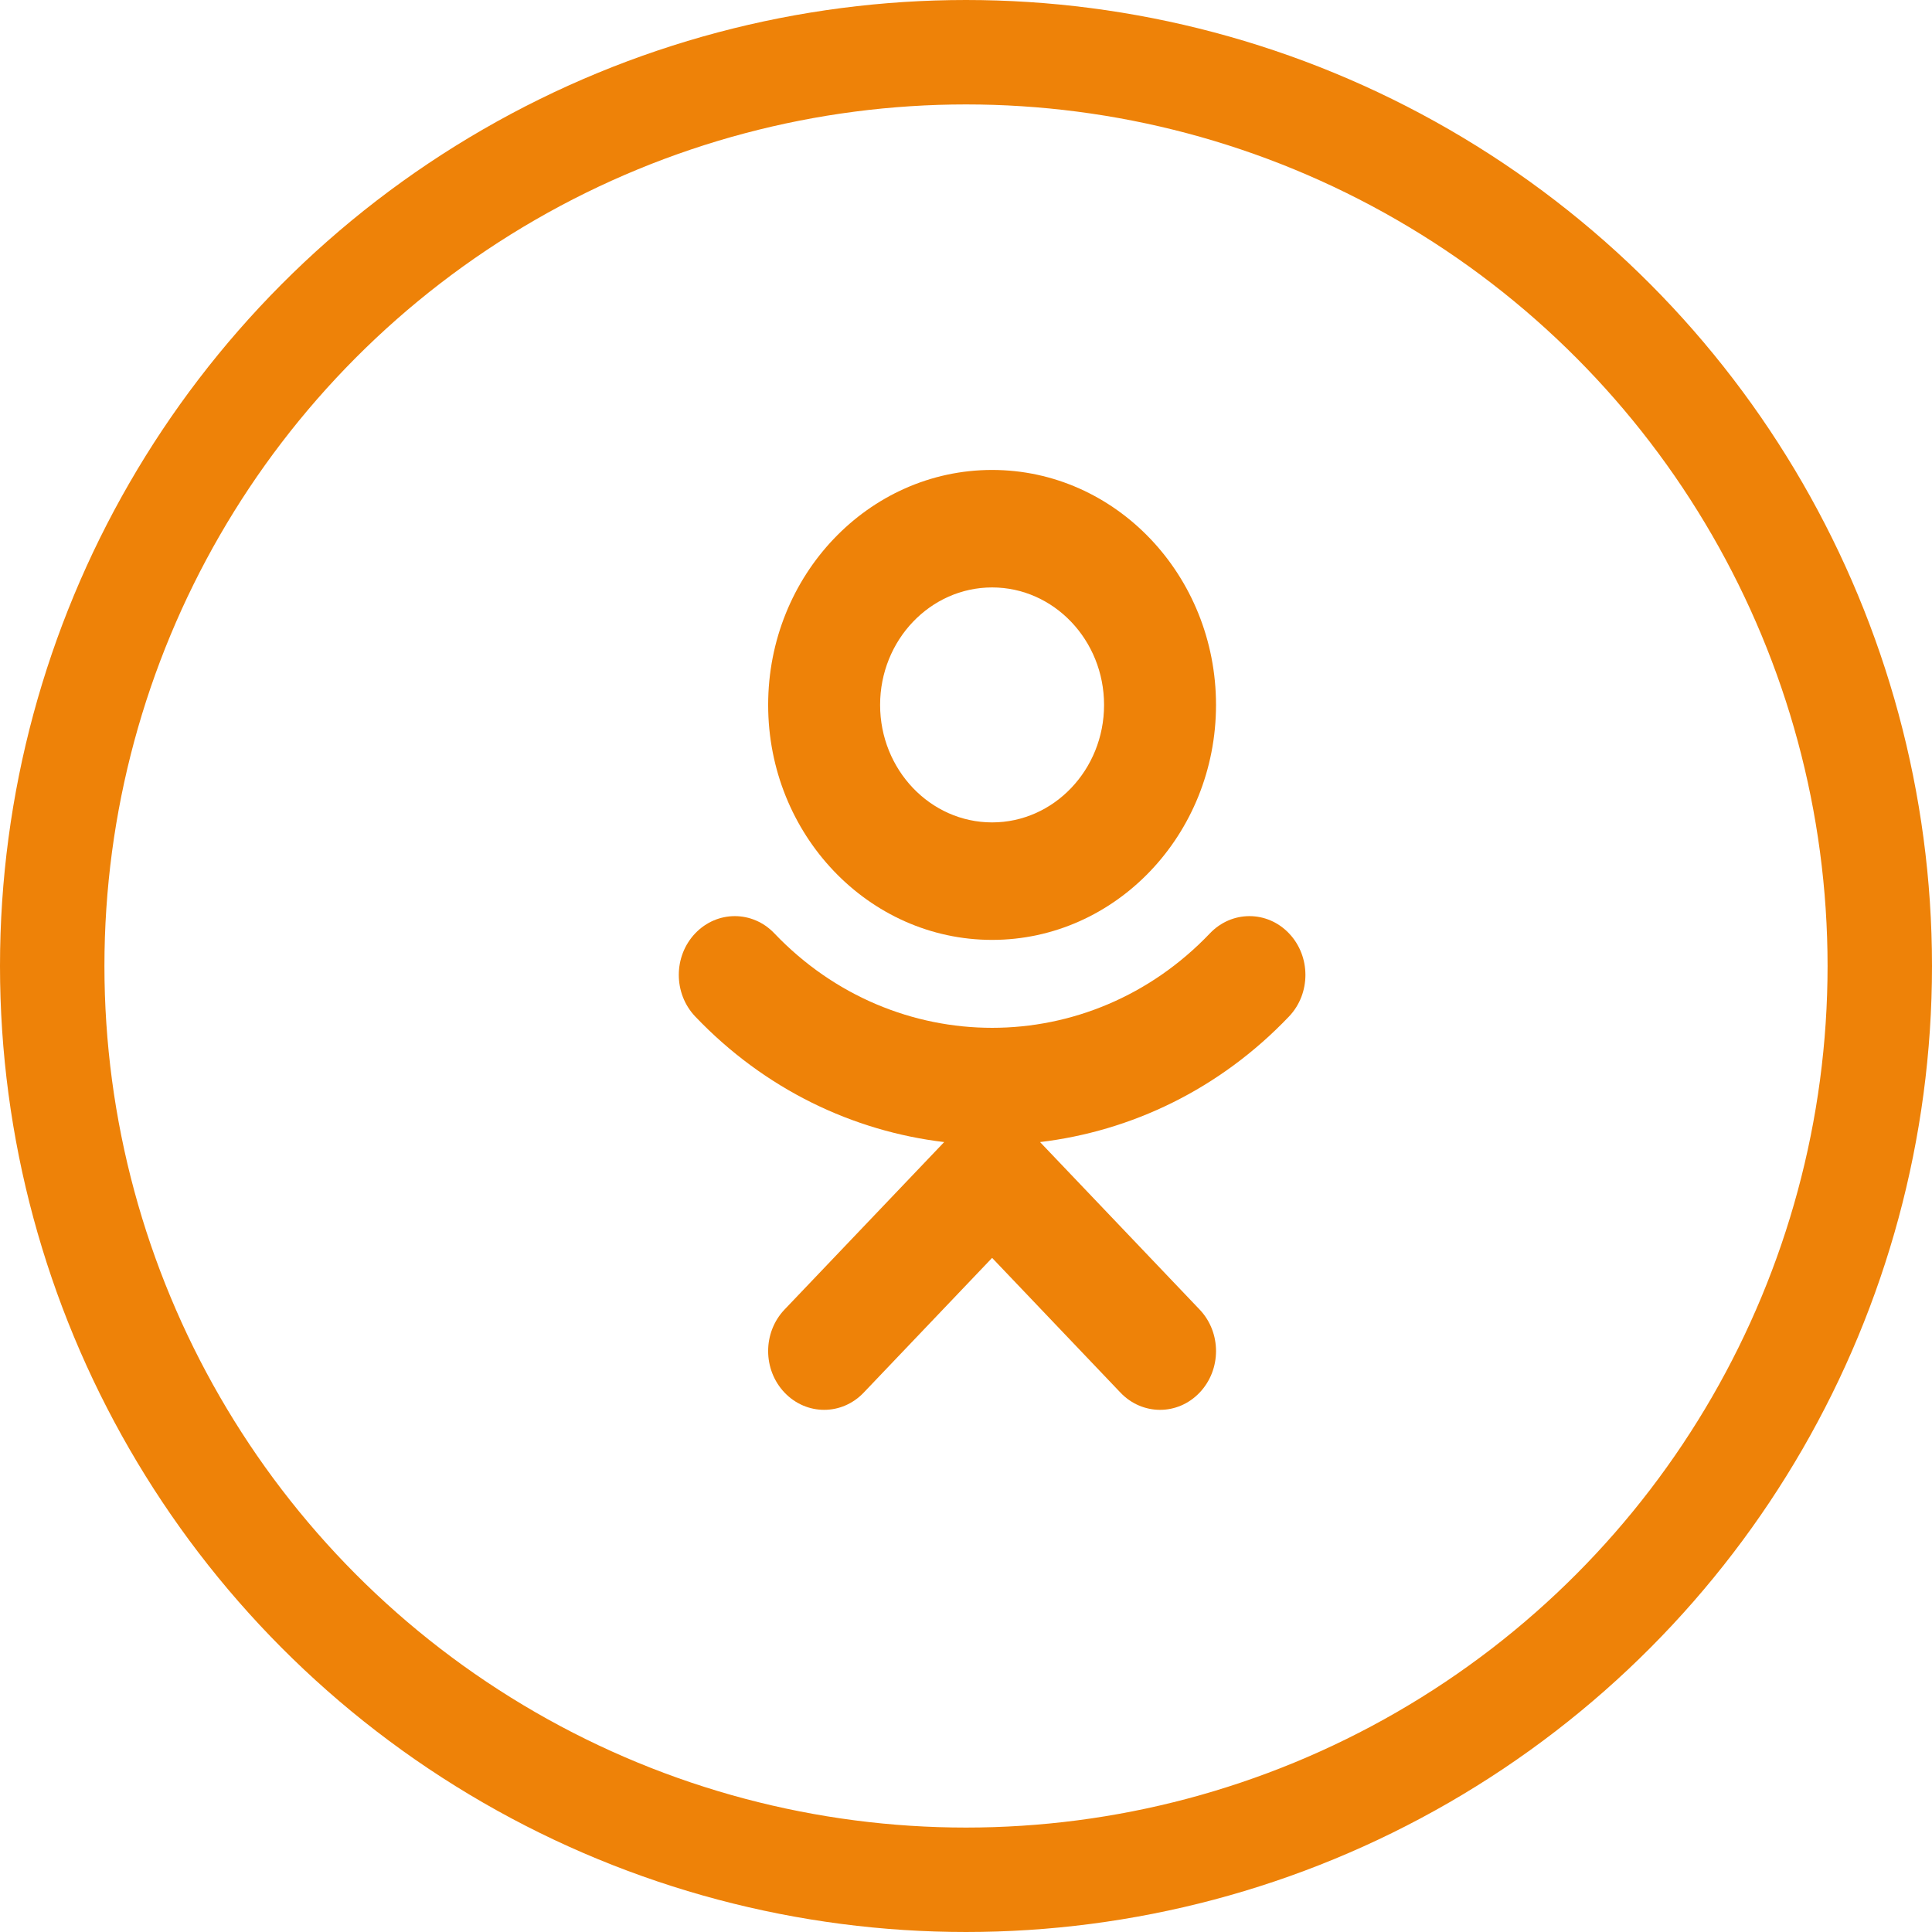 <svg width="37" height="37" viewBox="0 0 37 37" fill="none" xmlns="http://www.w3.org/2000/svg">
<path d="M19 18C21.365 18 23.288 15.982 23.288 13.5C23.288 11.018 21.365 9 19 9C16.634 9 14.711 11.018 14.711 13.5C14.711 15.982 16.634 18 19 18ZM19 11.25C20.182 11.25 21.144 12.259 21.144 13.5C21.144 14.741 20.182 15.75 19 15.75C17.817 15.75 16.855 14.741 16.855 13.5C16.855 12.259 17.817 11.25 19 11.25Z" fill="#EE8208"/>
<path d="M24.686 17.875C24.267 17.435 23.59 17.435 23.171 17.875C20.872 20.287 17.13 20.287 14.83 17.875C14.411 17.435 13.734 17.435 13.314 17.875C12.895 18.315 12.895 19.026 13.314 19.467C14.648 20.866 16.339 21.664 18.082 21.872L15.025 25.079C14.606 25.519 14.606 26.23 15.025 26.67C15.445 27.11 16.122 27.11 16.541 26.67L19 24.09L21.458 26.67C21.667 26.89 21.942 27 22.216 27C22.491 27 22.765 26.89 22.974 26.67C23.393 26.23 23.393 25.519 22.974 25.079L19.918 21.872C21.661 21.664 23.352 20.866 24.686 19.467C25.105 19.027 25.105 18.315 24.686 17.875Z" fill="#EE8208"/>
<circle cx="18.5" cy="18.5" r="17.5" stroke="#EE8208" stroke-width="2"/>
</svg>
